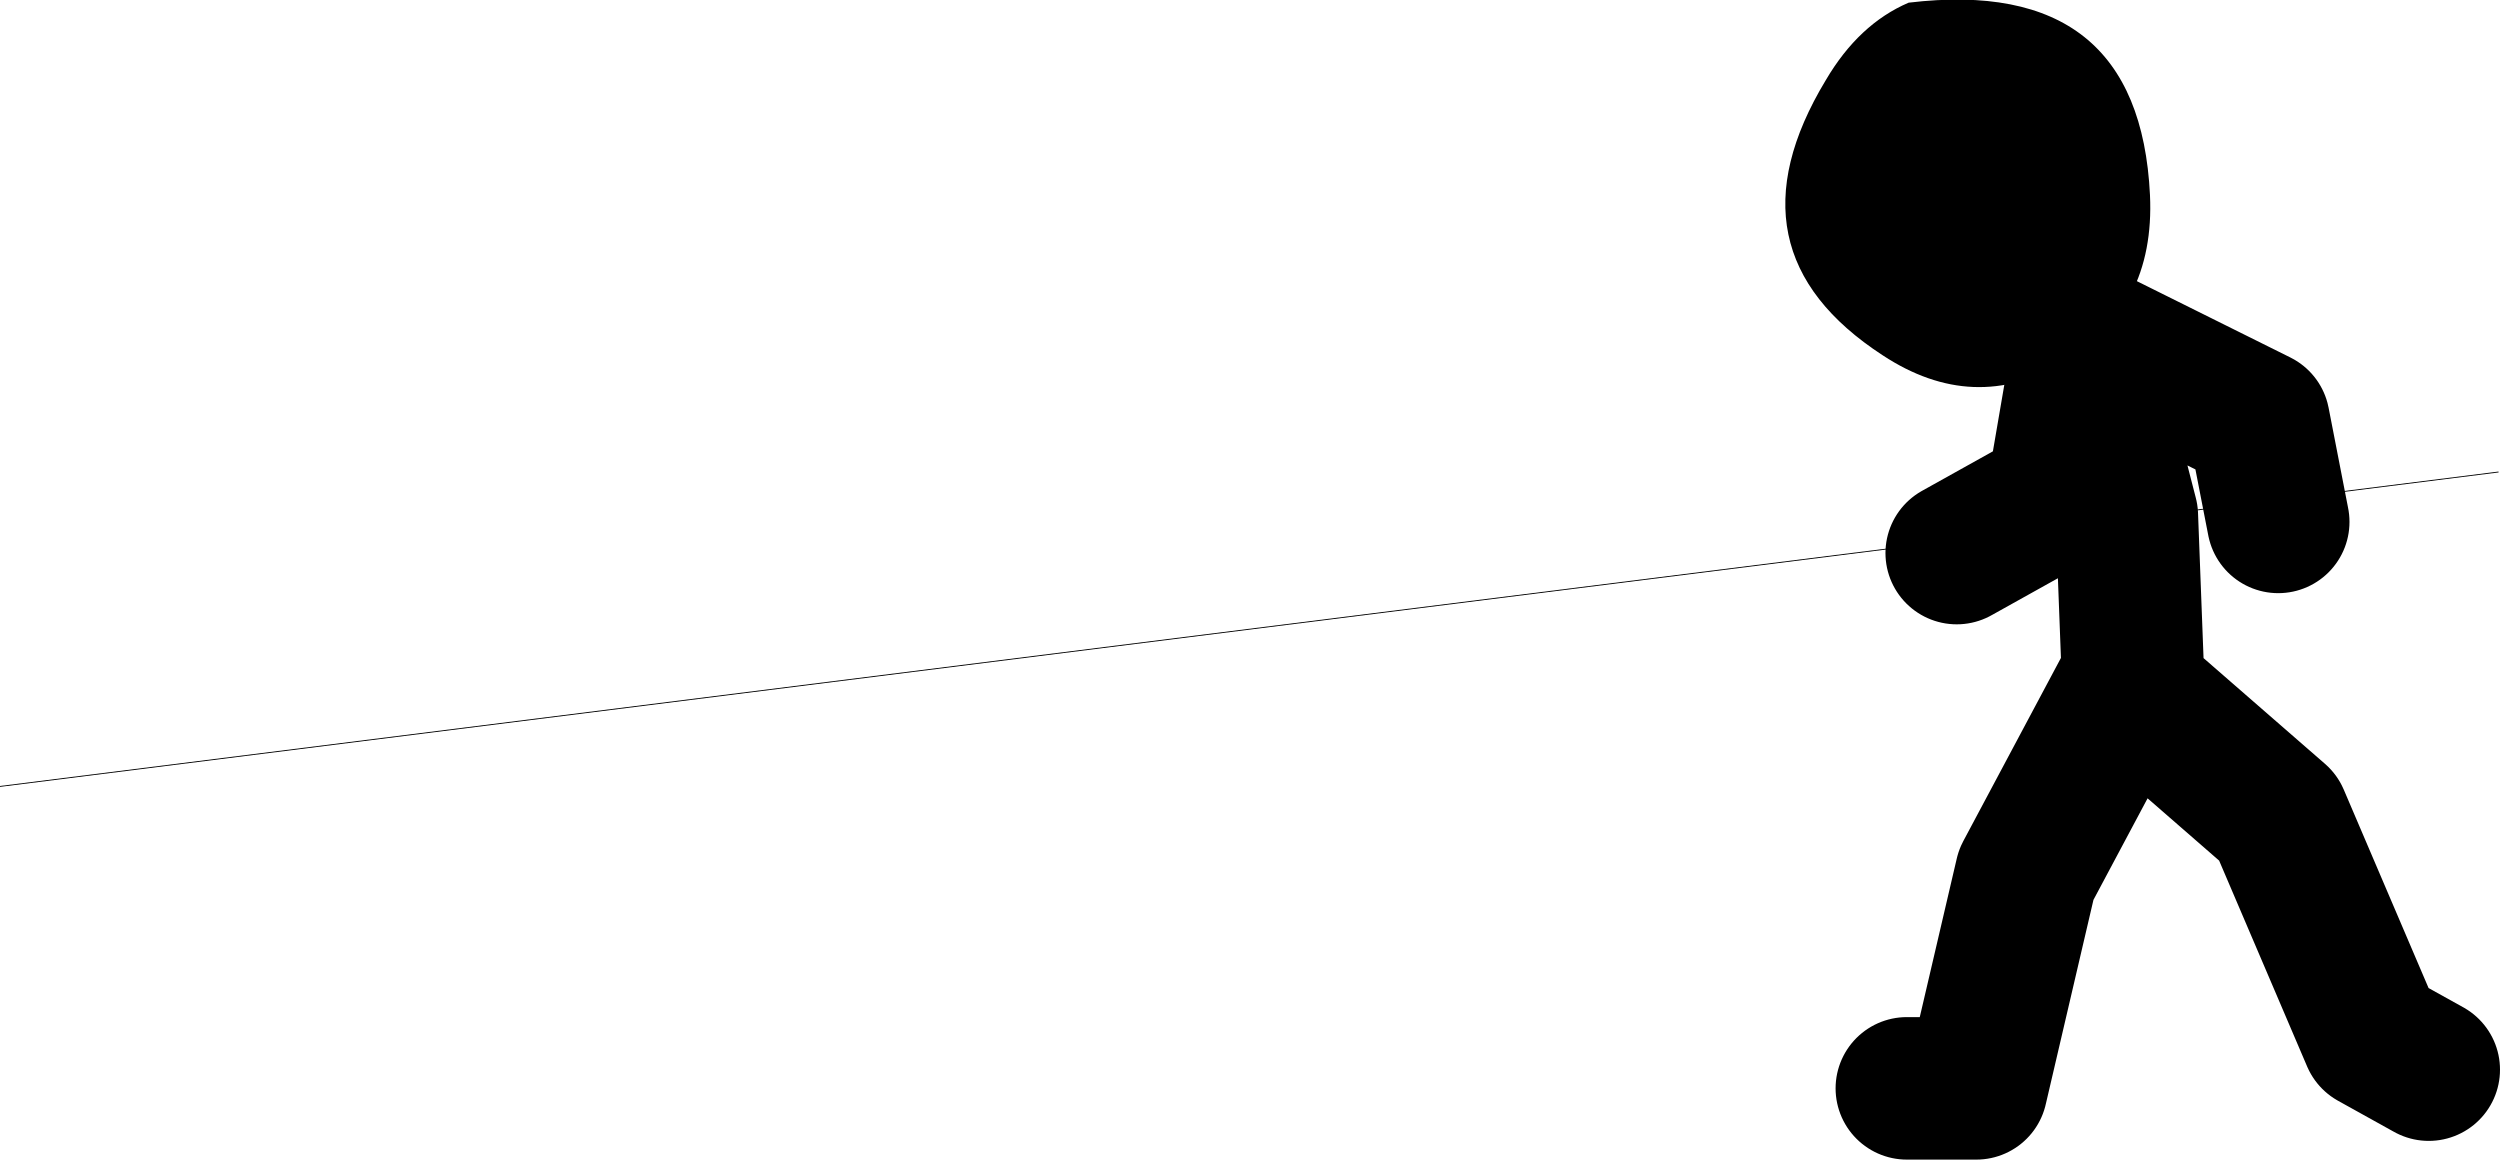 <?xml version="1.0" encoding="UTF-8" standalone="no"?>
<svg xmlns:xlink="http://www.w3.org/1999/xlink" height="65.1px" width="140.35px" xmlns="http://www.w3.org/2000/svg">
  <g transform="matrix(1.0, 0.0, 0.0, 1.0, 95.15, -26.0)">
    <path d="M11.9 87.1 L15.8 87.1 18.6 75.1 24.25 64.5 32.75 71.9 38.05 84.3 41.2 86.05 M22.5 45.1 L31.65 49.65 32.75 55.3 M24.6 64.15 L24.25 54.95 21.8 45.45 20.35 53.9 14.7 57.05" fill="none" stroke="#000000" stroke-linecap="round" stroke-linejoin="round" stroke-width="8.0"/>
    <path d="M25.55 36.95 Q25.85 43.35 20.7 46.35 15.65 49.3 10.55 45.95 1.55 40.1 7.35 30.5 9.2 27.35 12.0 26.15 24.95 24.6 25.55 36.95" fill="#000000" fill-rule="evenodd" stroke="none"/>
    <path d="M45.1 52.5 L-95.15 70.15" fill="none" stroke="#000000" stroke-linecap="round" stroke-linejoin="round" stroke-width="0.05"/>
  </g>
</svg>
